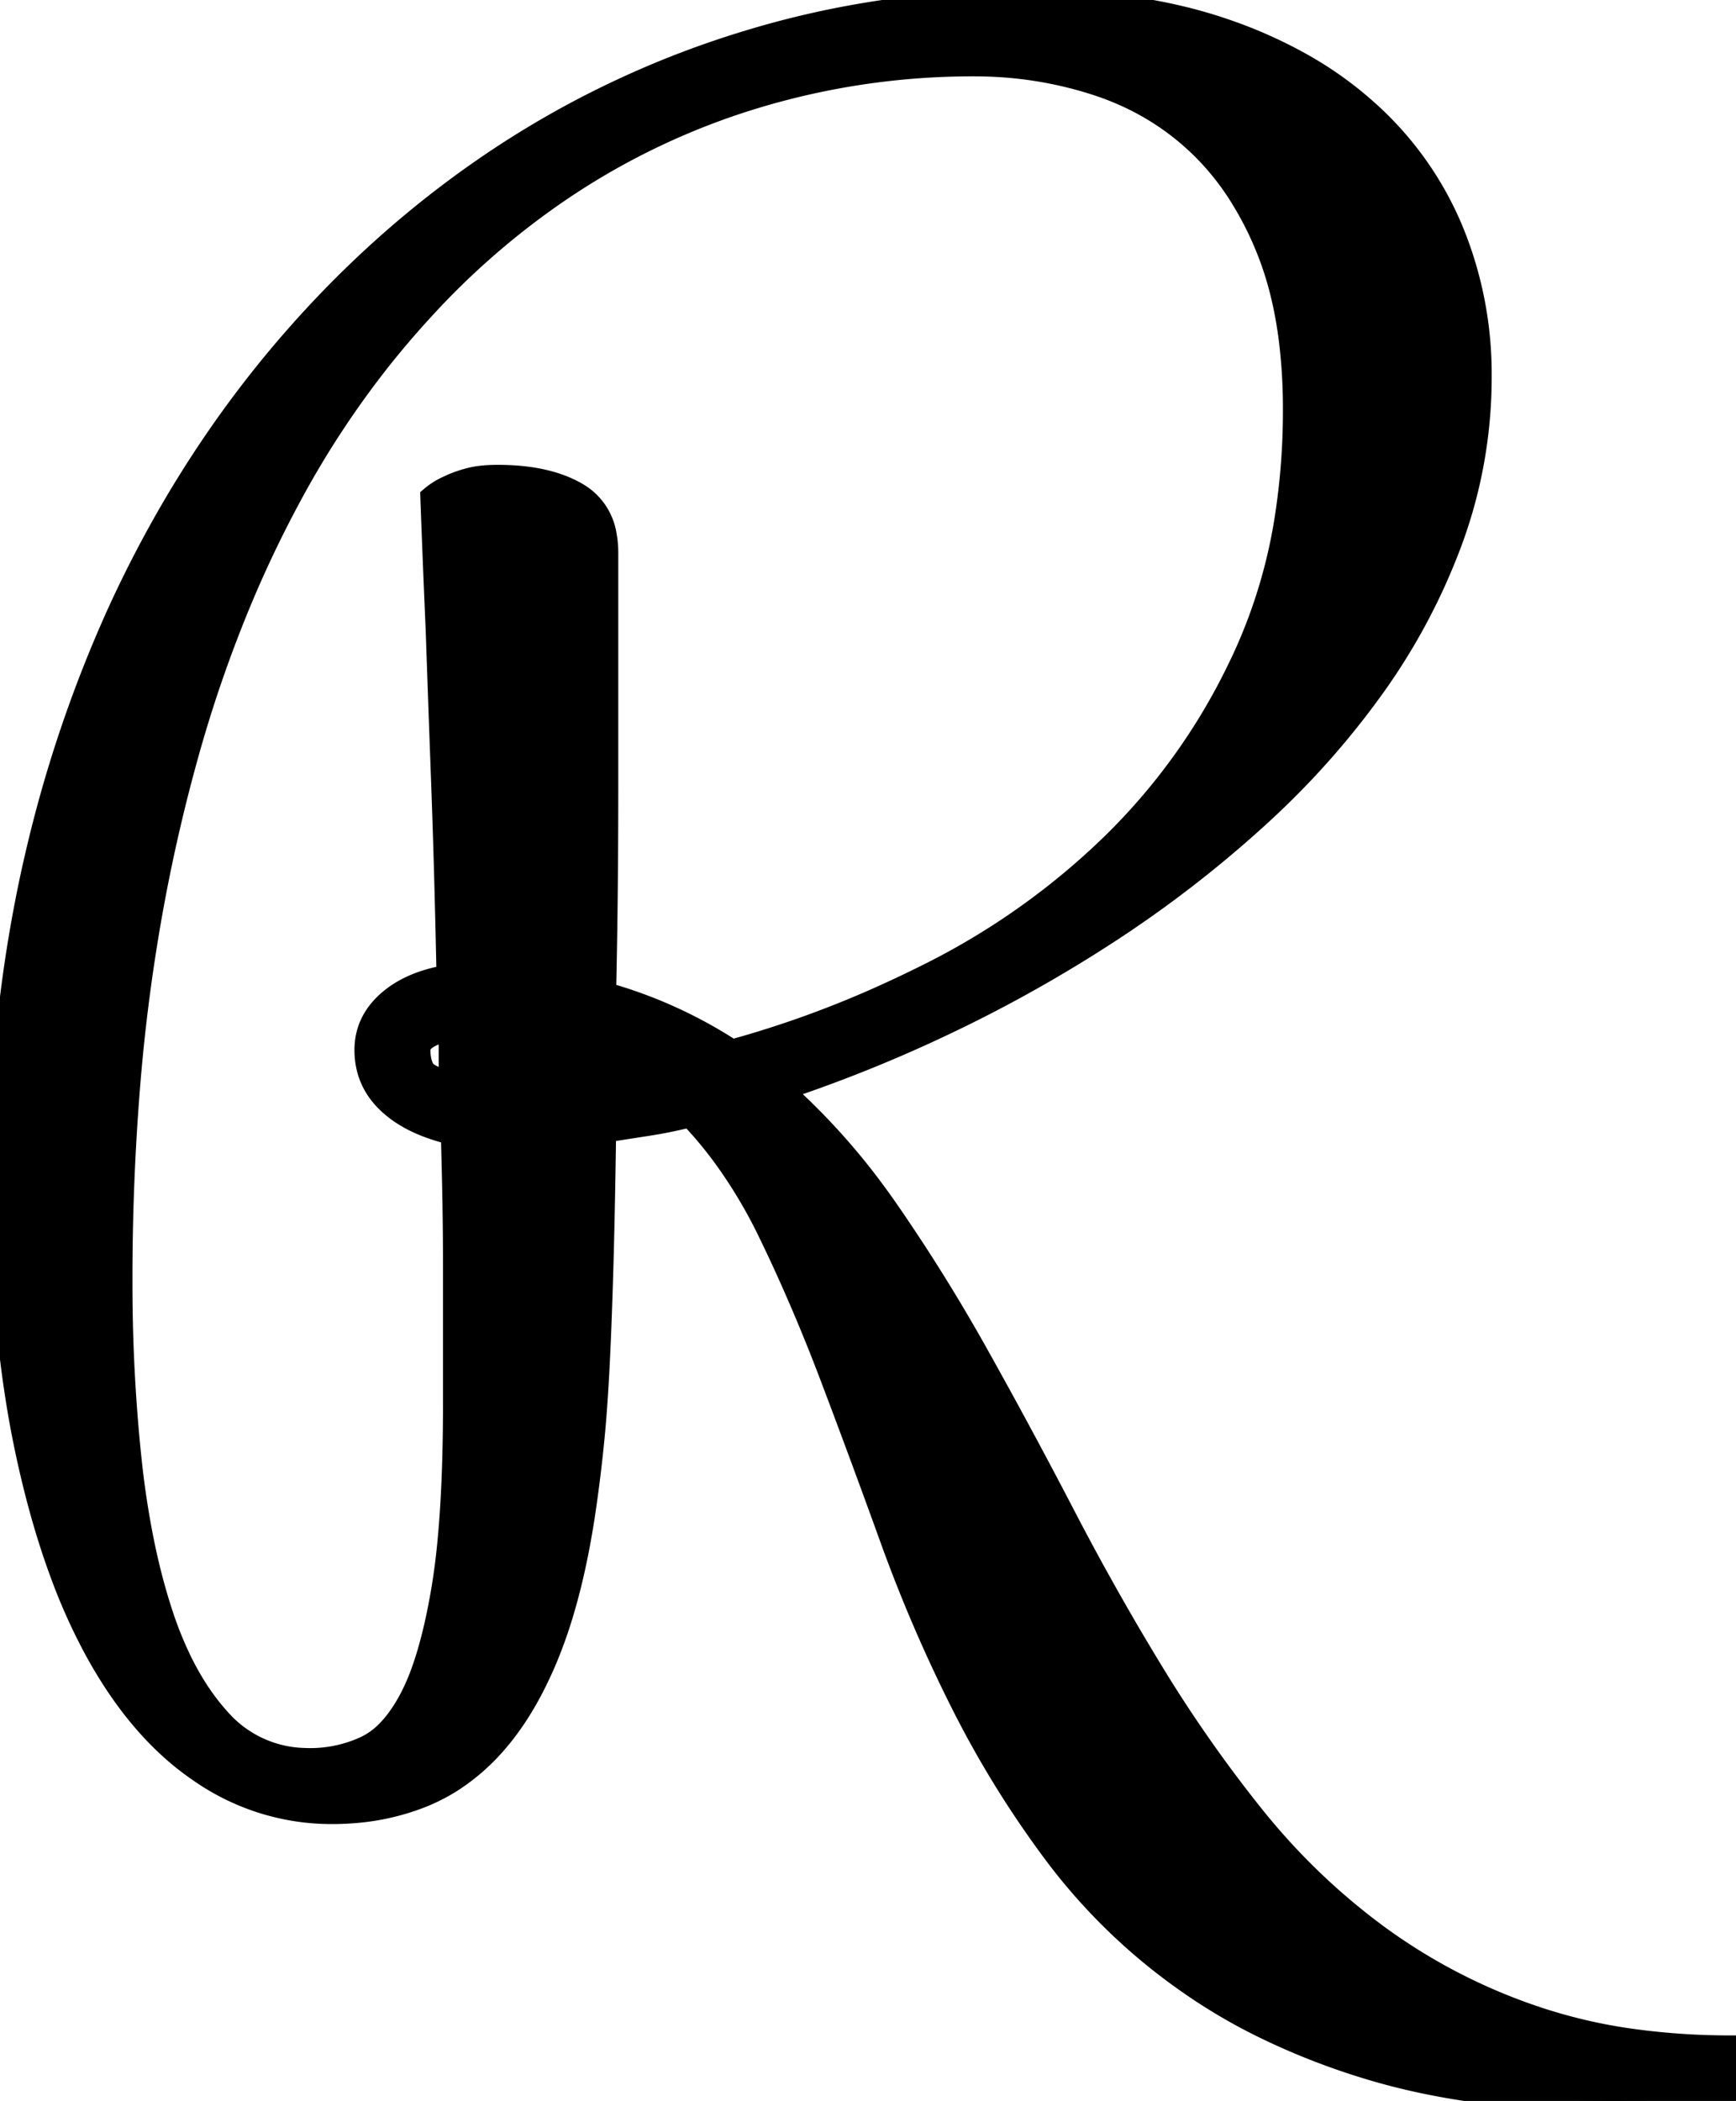 <svg width="78.516" height="94.971" viewBox="0 0 78.516 94.971" xmlns="http://www.w3.org/2000/svg"><g id="svgGroup" stroke-linecap="round" fill-rule="evenodd" font-size="9pt" stroke="#000" stroke-width="0.25mm" fill="#000" style="stroke:#000;stroke-width:0.25mm;fill:#000"><path d="M 78.321 92.481 L 78.516 94.483 Q 77.97 94.609 77.281 94.698 A 18.675 18.675 0 0 1 77.051 94.727 A 16.969 16.969 0 0 1 76.503 94.795 Q 76.247 94.823 75.957 94.849 A 36.926 36.926 0 0 1 75.342 94.898 A 26.875 26.875 0 0 1 74.389 94.948 Q 73.902 94.965 73.363 94.97 A 45.269 45.269 0 0 1 72.998 94.971 A 47.329 47.329 0 0 1 67.753 94.695 Q 64.579 94.341 61.914 93.531 A 31.614 31.614 0 0 1 57.043 91.617 A 25.35 25.35 0 0 1 53.687 89.624 A 26.43 26.43 0 0 1 47.754 83.911 A 45.395 45.395 0 0 1 43.482 77.027 A 67.536 67.536 0 0 1 40.284 69.605 A 498.821 498.821 0 0 0 37.91 63.169 A 454.999 454.999 0 0 0 37.574 62.281 A 82.722 82.722 0 0 0 35.658 57.644 A 70.227 70.227 0 0 0 34.742 55.689 A 22.285 22.285 0 0 0 32.804 52.423 A 18.255 18.255 0 0 0 31.202 50.489 Q 30.225 50.733 29.273 50.879 Q 28.321 51.026 27.393 51.172 A 561.517 561.517 0 0 1 27.353 53.675 Q 27.317 55.649 27.271 57.251 A 268.073 268.073 0 0 1 27.212 59.085 Q 27.187 59.811 27.159 60.476 A 153.304 153.304 0 0 1 27.1 61.744 A 87.88 87.88 0 0 1 27.005 63.342 Q 26.955 64.07 26.896 64.716 A 48.805 48.805 0 0 1 26.856 65.137 A 68.416 68.416 0 0 1 26.562 67.626 A 62.118 62.118 0 0 1 26.514 67.969 Q 26.077 71.071 25.315 73.412 A 20.443 20.443 0 0 1 24.952 74.439 A 17.997 17.997 0 0 1 23.975 76.572 Q 23.288 77.834 22.461 78.785 A 9.338 9.338 0 0 1 20.575 80.458 A 8.14 8.14 0 0 1 19.117 81.226 A 10.556 10.556 0 0 1 15.99 81.944 A 12.639 12.639 0 0 1 14.991 81.983 A 10.431 10.431 0 0 1 9.058 80.127 Q 6.42 78.353 4.475 74.928 A 22.326 22.326 0 0 1 4.297 74.61 A 26.254 26.254 0 0 1 2.709 71.069 Q 2.022 69.2 1.487 67.017 A 48.221 48.221 0 0 1 1.148 65.528 Q 0 60.108 0 52.979 A 62.811 62.811 0 0 1 1.417 39.508 A 58.326 58.326 0 0 1 1.612 38.648 A 58.593 58.593 0 0 1 5.287 27.766 A 53.464 53.464 0 0 1 6.177 25.904 Q 9.131 20.02 13.33 15.235 Q 17.53 10.45 22.681 7.056 A 42.827 42.827 0 0 1 33.863 1.831 Q 39.893 0 46.485 0 A 33.159 33.159 0 0 1 50.831 0.271 Q 53.3 0.598 55.396 1.319 A 20.862 20.862 0 0 1 59.018 2.944 A 16.492 16.492 0 0 1 61.817 4.956 A 14.934 14.934 0 0 1 65.699 10.376 A 17.005 17.005 0 0 1 66.993 16.993 A 21.379 21.379 0 0 1 65.699 24.39 A 28.061 28.061 0 0 1 62.134 31.104 A 37.105 37.105 0 0 1 57.169 36.711 A 41.146 41.146 0 0 1 56.787 37.061 A 52.936 52.936 0 0 1 50.196 42.139 A 62.978 62.978 0 0 1 42.896 46.241 A 64.326 64.326 0 0 1 36.446 48.913 A 57.981 57.981 0 0 1 35.401 49.268 A 30.023 30.023 0 0 1 39.641 53.949 A 33.618 33.618 0 0 1 40.186 54.712 A 80.552 80.552 0 0 1 44.043 60.869 A 88.094 88.094 0 0 1 44.287 61.304 A 266.131 266.131 0 0 1 48.145 68.457 Q 50.049 72.12 52.149 75.562 A 62.149 62.149 0 0 0 56.714 82.08 Q 59.18 85.157 62.329 87.476 A 26.105 26.105 0 0 0 69.263 91.096 A 29.112 29.112 0 0 0 69.385 91.138 A 24 24 0 0 0 73.993 92.205 A 32.454 32.454 0 0 0 78.321 92.481 Z M 16.504 47.461 Q 16.504 46.192 17.505 45.288 Q 18.433 44.451 19.969 44.138 A 8.03 8.03 0 0 1 20.215 44.092 A 609.804 609.804 0 0 0 20.105 39.515 A 458.803 458.803 0 0 0 19.971 35.352 A 2961.692 2961.692 0 0 1 19.868 32.537 Q 19.828 31.427 19.793 30.421 A 1586.268 1586.268 0 0 1 19.727 28.516 Q 19.585 25.255 19.489 22.635 A 608.268 608.268 0 0 1 19.483 22.461 A 3.138 3.138 0 0 1 20.182 22.01 A 3.538 3.538 0 0 1 20.264 21.973 A 4.163 4.163 0 0 1 20.662 21.801 Q 20.874 21.721 21.117 21.652 A 7.061 7.061 0 0 1 21.192 21.631 A 3.74 3.74 0 0 1 21.668 21.536 Q 21.905 21.504 22.174 21.492 A 7.497 7.497 0 0 1 22.51 21.485 Q 24.756 21.485 26.123 22.29 A 2.666 2.666 0 0 1 27.42 24.194 A 4.386 4.386 0 0 1 27.491 25 L 27.491 35.669 A 448.493 448.493 0 0 1 27.466 40.424 A 367.681 367.681 0 0 1 27.393 44.873 Q 28.955 45.313 30.396 45.972 A 20.627 20.627 0 0 1 33.106 47.461 A 46.478 46.478 0 0 0 40.155 44.898 A 53.449 53.449 0 0 0 42.139 43.946 A 33.002 33.002 0 0 0 50.318 38.111 A 28.233 28.233 0 0 0 56.083 30.015 A 31.843 31.843 0 0 0 56.226 29.712 A 23.801 23.801 0 0 0 58.174 23.08 A 31.25 31.25 0 0 0 58.496 18.506 A 25.094 25.094 0 0 0 58.307 15.335 Q 58.099 13.708 57.664 12.323 A 13.785 13.785 0 0 0 57.349 11.426 A 14.944 14.944 0 0 0 55.951 8.684 A 11.895 11.895 0 0 0 54.248 6.617 Q 52.295 4.737 49.634 3.858 A 17.754 17.754 0 0 0 44.366 2.982 A 19.99 19.99 0 0 0 43.994 2.979 A 33.947 33.947 0 0 0 34.204 4.419 A 32.445 32.445 0 0 0 25.122 8.789 A 35.144 35.144 0 0 0 19.1 14.061 A 41.653 41.653 0 0 0 17.261 16.211 A 42.084 42.084 0 0 0 13.156 22.456 A 52.536 52.536 0 0 0 11.06 26.807 A 59.438 59.438 0 0 0 8.484 34.199 A 77.327 77.327 0 0 0 6.983 40.674 A 82.018 82.018 0 0 0 5.84 49.419 A 108.618 108.618 0 0 0 5.518 57.959 A 76.414 76.414 0 0 0 5.836 65.017 A 69.833 69.833 0 0 0 5.933 65.992 A 40.135 40.135 0 0 0 6.467 69.546 Q 6.821 71.328 7.325 72.876 A 16.736 16.736 0 0 0 8.227 75.119 Q 8.966 76.613 9.937 77.686 A 5.251 5.251 0 0 0 13.749 79.487 A 6.426 6.426 0 0 0 14.014 79.493 A 5.906 5.906 0 0 0 16.504 78.955 A 3.368 3.368 0 0 0 17.474 78.266 Q 17.822 77.919 18.138 77.444 A 7.786 7.786 0 0 0 18.555 76.734 A 9.837 9.837 0 0 0 19.095 75.471 Q 19.576 74.112 19.922 72.178 A 33.998 33.998 0 0 0 19.971 71.9 A 30.499 30.499 0 0 0 20.254 69.724 Q 20.491 67.276 20.507 63.954 A 100.712 100.712 0 0 0 20.508 63.477 L 20.508 60.083 L 20.508 57.203 A 162.873 162.873 0 0 0 20.484 54.395 A 240.959 240.959 0 0 0 20.453 52.906 A 319.414 319.414 0 0 0 20.41 51.27 A 8.374 8.374 0 0 1 19.16 50.875 Q 18.501 50.604 17.991 50.236 A 4.423 4.423 0 0 1 17.53 49.854 Q 16.504 48.877 16.504 47.461 Z M 20.313 48.877 L 20.313 46.582 A 4.893 4.893 0 0 0 19.865 46.703 Q 19.054 46.966 18.999 47.397 A 0.503 0.503 0 0 0 18.994 47.461 A 2.332 2.332 0 0 0 19.023 47.834 Q 19.057 48.045 19.132 48.22 A 1.369 1.369 0 0 0 19.165 48.291 Q 19.324 48.609 20.18 48.843 A 6.449 6.449 0 0 0 20.313 48.877 Z M 27.393 47.705 L 27.393 48.682 A 5.738 5.738 0 0 0 28.127 48.636 A 5.306 5.306 0 0 0 28.15 48.633 A 6.646 6.646 0 0 0 28.713 48.532 A 7.568 7.568 0 0 0 28.907 48.487 A 13.414 13.414 0 0 0 28.381 48.174 A 11.463 11.463 0 0 0 28.15 48.047 Q 27.784 47.852 27.393 47.705 Z" vector-effect="non-scaling-stroke"/></g></svg>